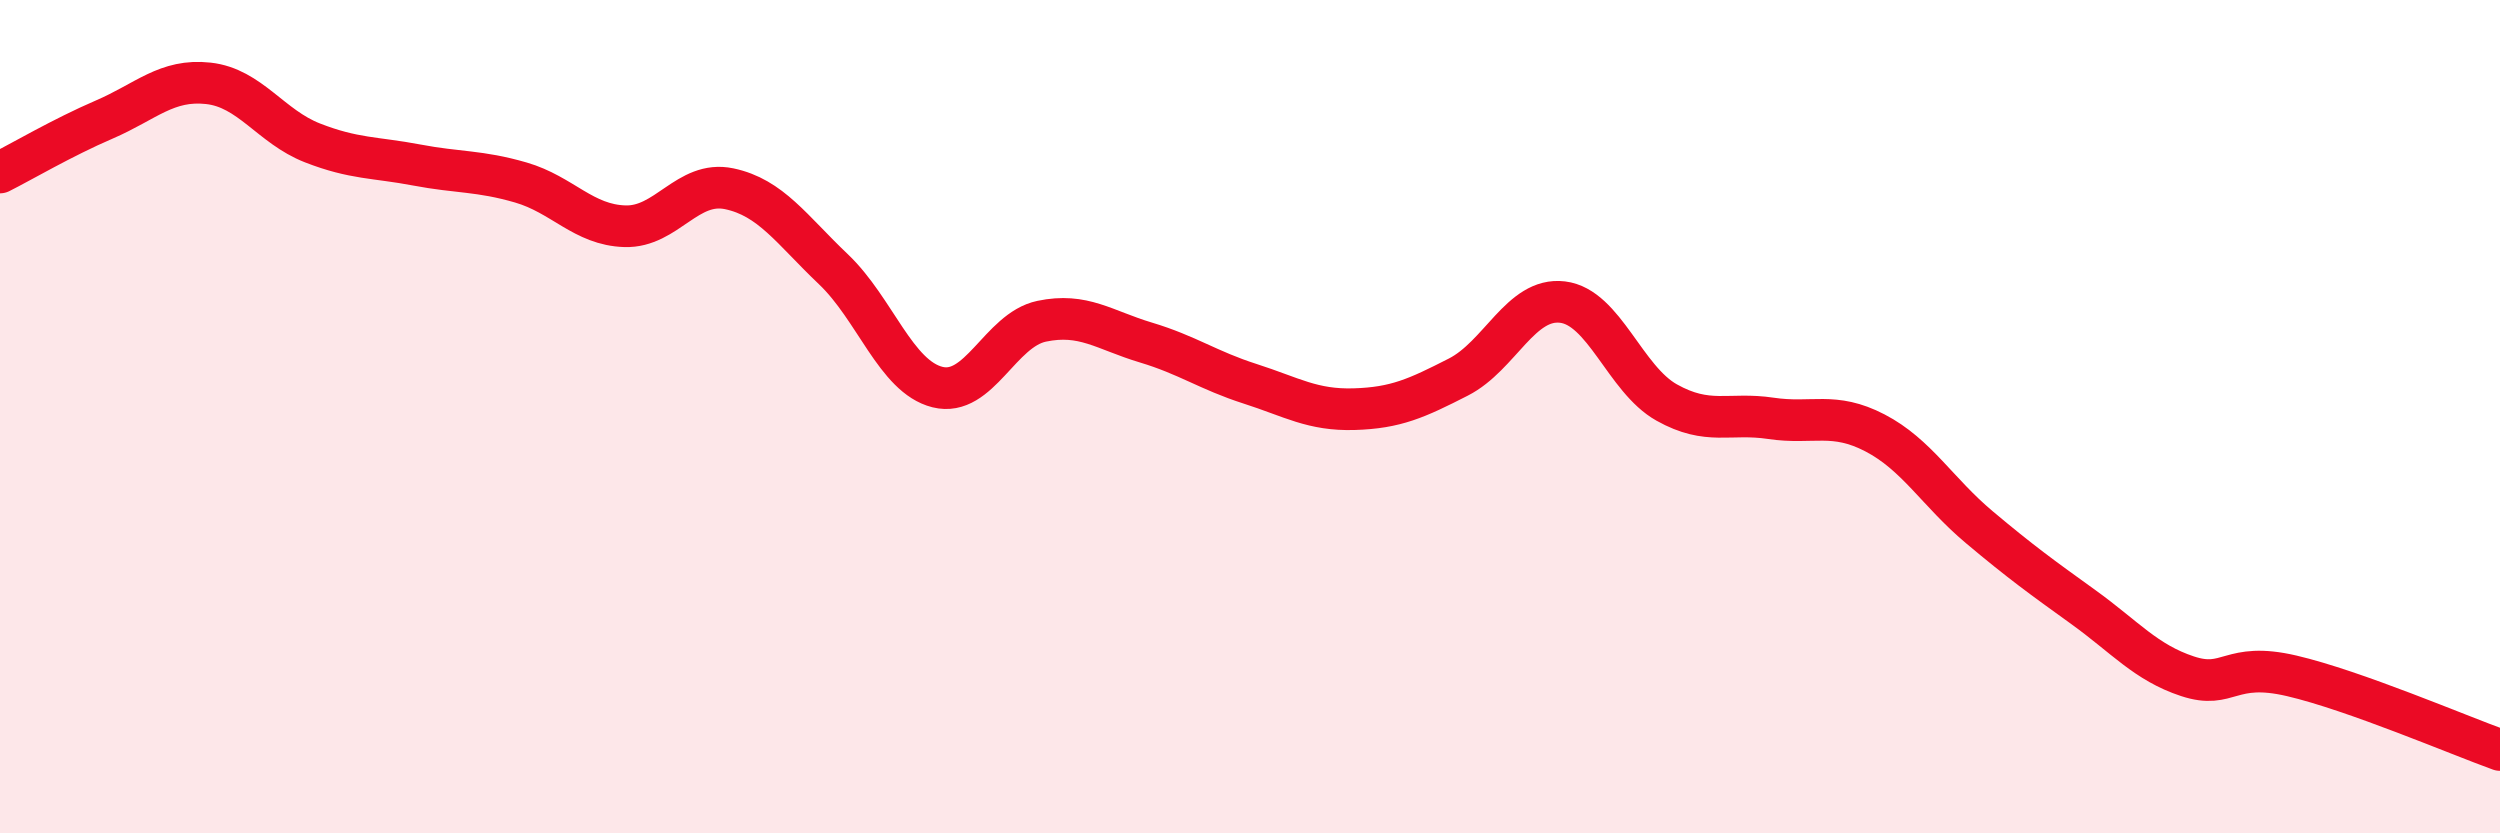 
    <svg width="60" height="20" viewBox="0 0 60 20" xmlns="http://www.w3.org/2000/svg">
      <path
        d="M 0,4.14 C 0.5,3.89 1.5,3.3 2.5,2.87 C 3.5,2.44 4,1.89 5,2 C 6,2.11 6.5,3.04 7.5,3.43 C 8.5,3.82 9,3.77 10,3.96 C 11,4.15 11.5,4.09 12.5,4.38 C 13.5,4.67 14,5.4 15,5.43 C 16,5.46 16.5,4.32 17.5,4.53 C 18.5,4.74 19,5.51 20,6.46 C 21,7.41 21.5,9.04 22.5,9.29 C 23.5,9.54 24,7.92 25,7.71 C 26,7.5 26.5,7.92 27.5,8.22 C 28.5,8.52 29,8.89 30,9.21 C 31,9.53 31.5,9.85 32.5,9.82 C 33.5,9.79 34,9.56 35,9.05 C 36,8.54 36.5,7.13 37.5,7.25 C 38.5,7.37 39,9.1 40,9.66 C 41,10.22 41.5,9.89 42.5,10.04 C 43.5,10.19 44,9.87 45,10.39 C 46,10.91 46.5,11.81 47.5,12.65 C 48.5,13.49 49,13.85 50,14.57 C 51,15.29 51.5,15.9 52.5,16.23 C 53.5,16.56 53.5,15.87 55,16.22 C 56.5,16.57 59,17.64 60,18L60 20L0 20Z"
        fill="#EB0A25"
        opacity="0.1"
        stroke-linecap="round"
        stroke-linejoin="round"
      />
      <path
        d="M 0,4.14 C 0.5,3.89 1.5,3.3 2.5,2.87 C 3.5,2.44 4,1.89 5,2 C 6,2.11 6.5,3.04 7.5,3.43 C 8.5,3.82 9,3.77 10,3.96 C 11,4.15 11.5,4.09 12.5,4.38 C 13.5,4.67 14,5.4 15,5.43 C 16,5.46 16.5,4.32 17.5,4.53 C 18.5,4.74 19,5.51 20,6.46 C 21,7.41 21.5,9.04 22.5,9.29 C 23.5,9.54 24,7.92 25,7.71 C 26,7.5 26.5,7.92 27.5,8.22 C 28.5,8.52 29,8.89 30,9.21 C 31,9.53 31.5,9.85 32.5,9.82 C 33.5,9.79 34,9.56 35,9.05 C 36,8.54 36.5,7.13 37.5,7.25 C 38.5,7.37 39,9.1 40,9.66 C 41,10.22 41.5,9.89 42.5,10.04 C 43.5,10.19 44,9.87 45,10.39 C 46,10.91 46.5,11.81 47.5,12.65 C 48.5,13.49 49,13.85 50,14.57 C 51,15.29 51.5,15.9 52.5,16.23 C 53.5,16.56 53.5,15.87 55,16.22 C 56.5,16.57 59,17.64 60,18"
        stroke="#EB0A25"
        stroke-width="1"
        fill="none"
        stroke-linecap="round"
        stroke-linejoin="round"
      />
    </svg>
  